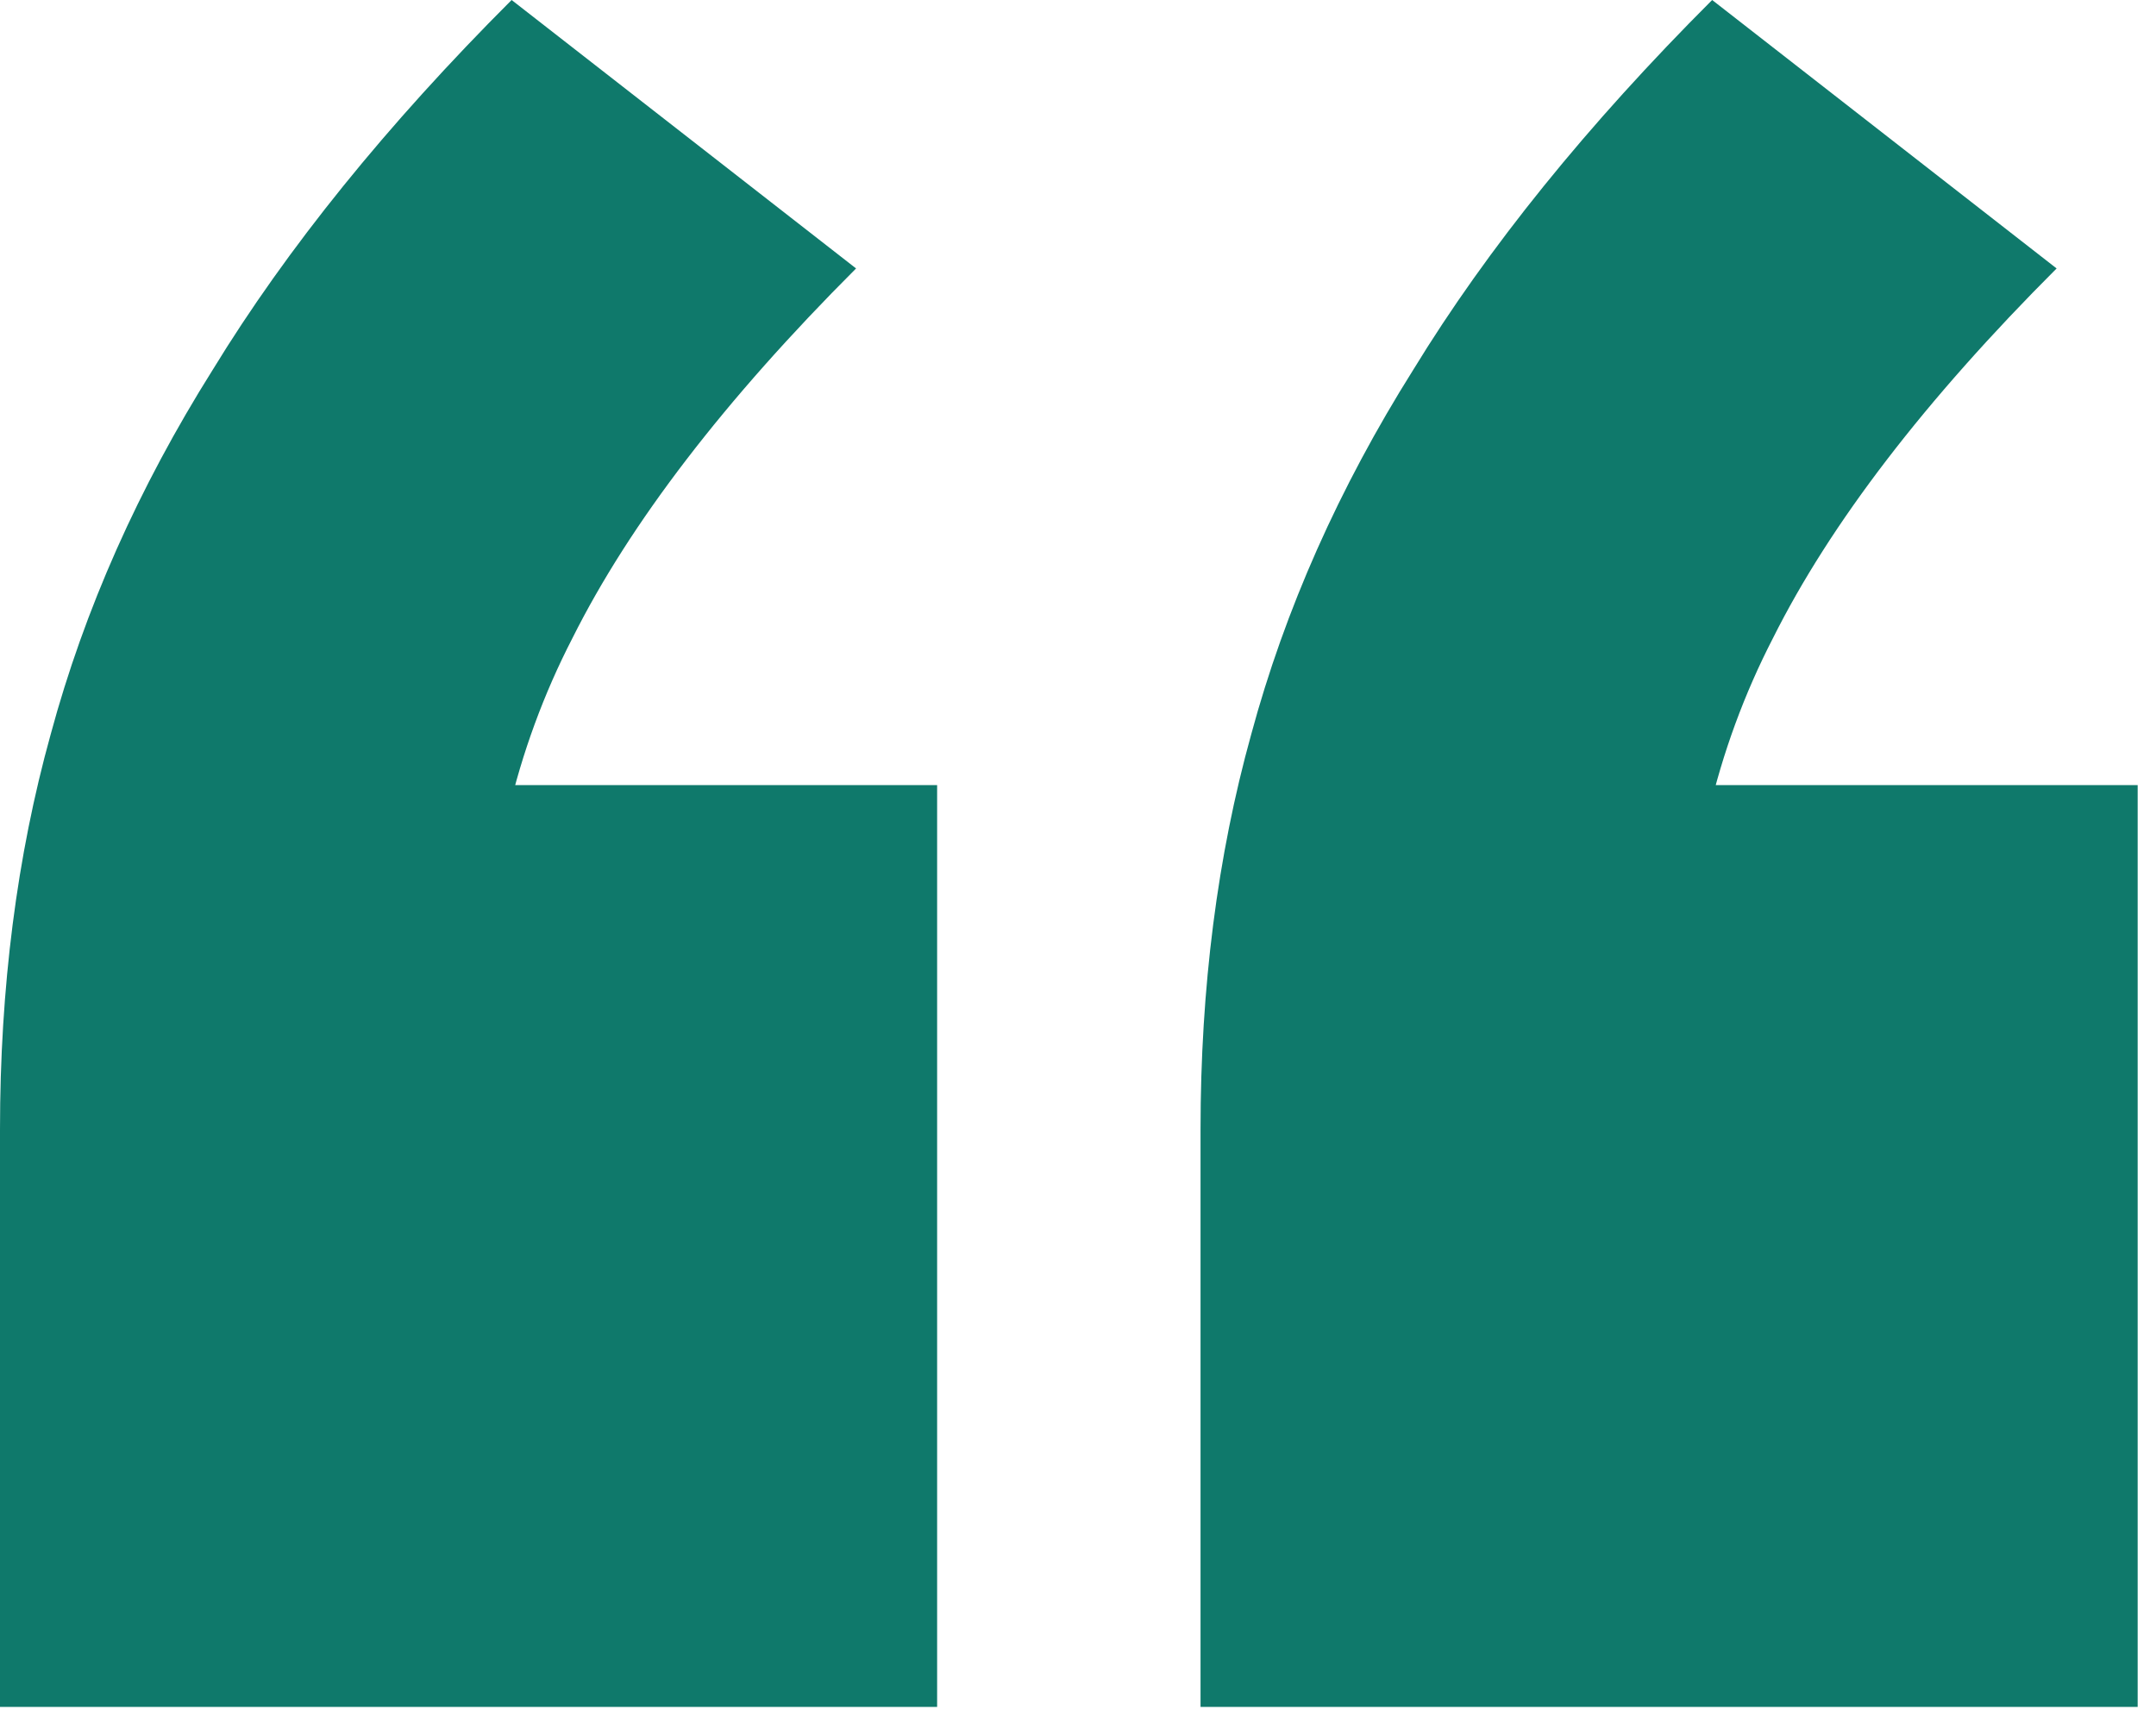 <svg width="103" height="82" viewBox="0 0 103 82" fill="none" xmlns="http://www.w3.org/2000/svg">
<path d="M0 81.554V53.966C0 47.19 0.807 40.898 2.42 35.09C4.033 29.121 6.615 23.313 10.164 17.666C13.713 11.858 18.473 5.969 24.442 0L40.898 12.826C34.606 19.118 30.089 25.007 27.346 30.492C24.603 35.816 23.232 41.705 23.232 48.158L13.794 37.51H44.77V81.554H0ZM57.354 81.554V53.966C57.354 47.19 58.161 40.898 59.774 35.09C61.387 29.121 63.969 23.313 67.518 17.666C71.067 11.858 75.827 5.969 81.796 0L98.252 12.826C91.96 19.118 87.443 25.007 84.7 30.492C81.957 35.816 80.586 41.705 80.586 48.158L71.148 37.51H102.124V81.554H57.354Z" fill="#0F796B"/>
</svg>
